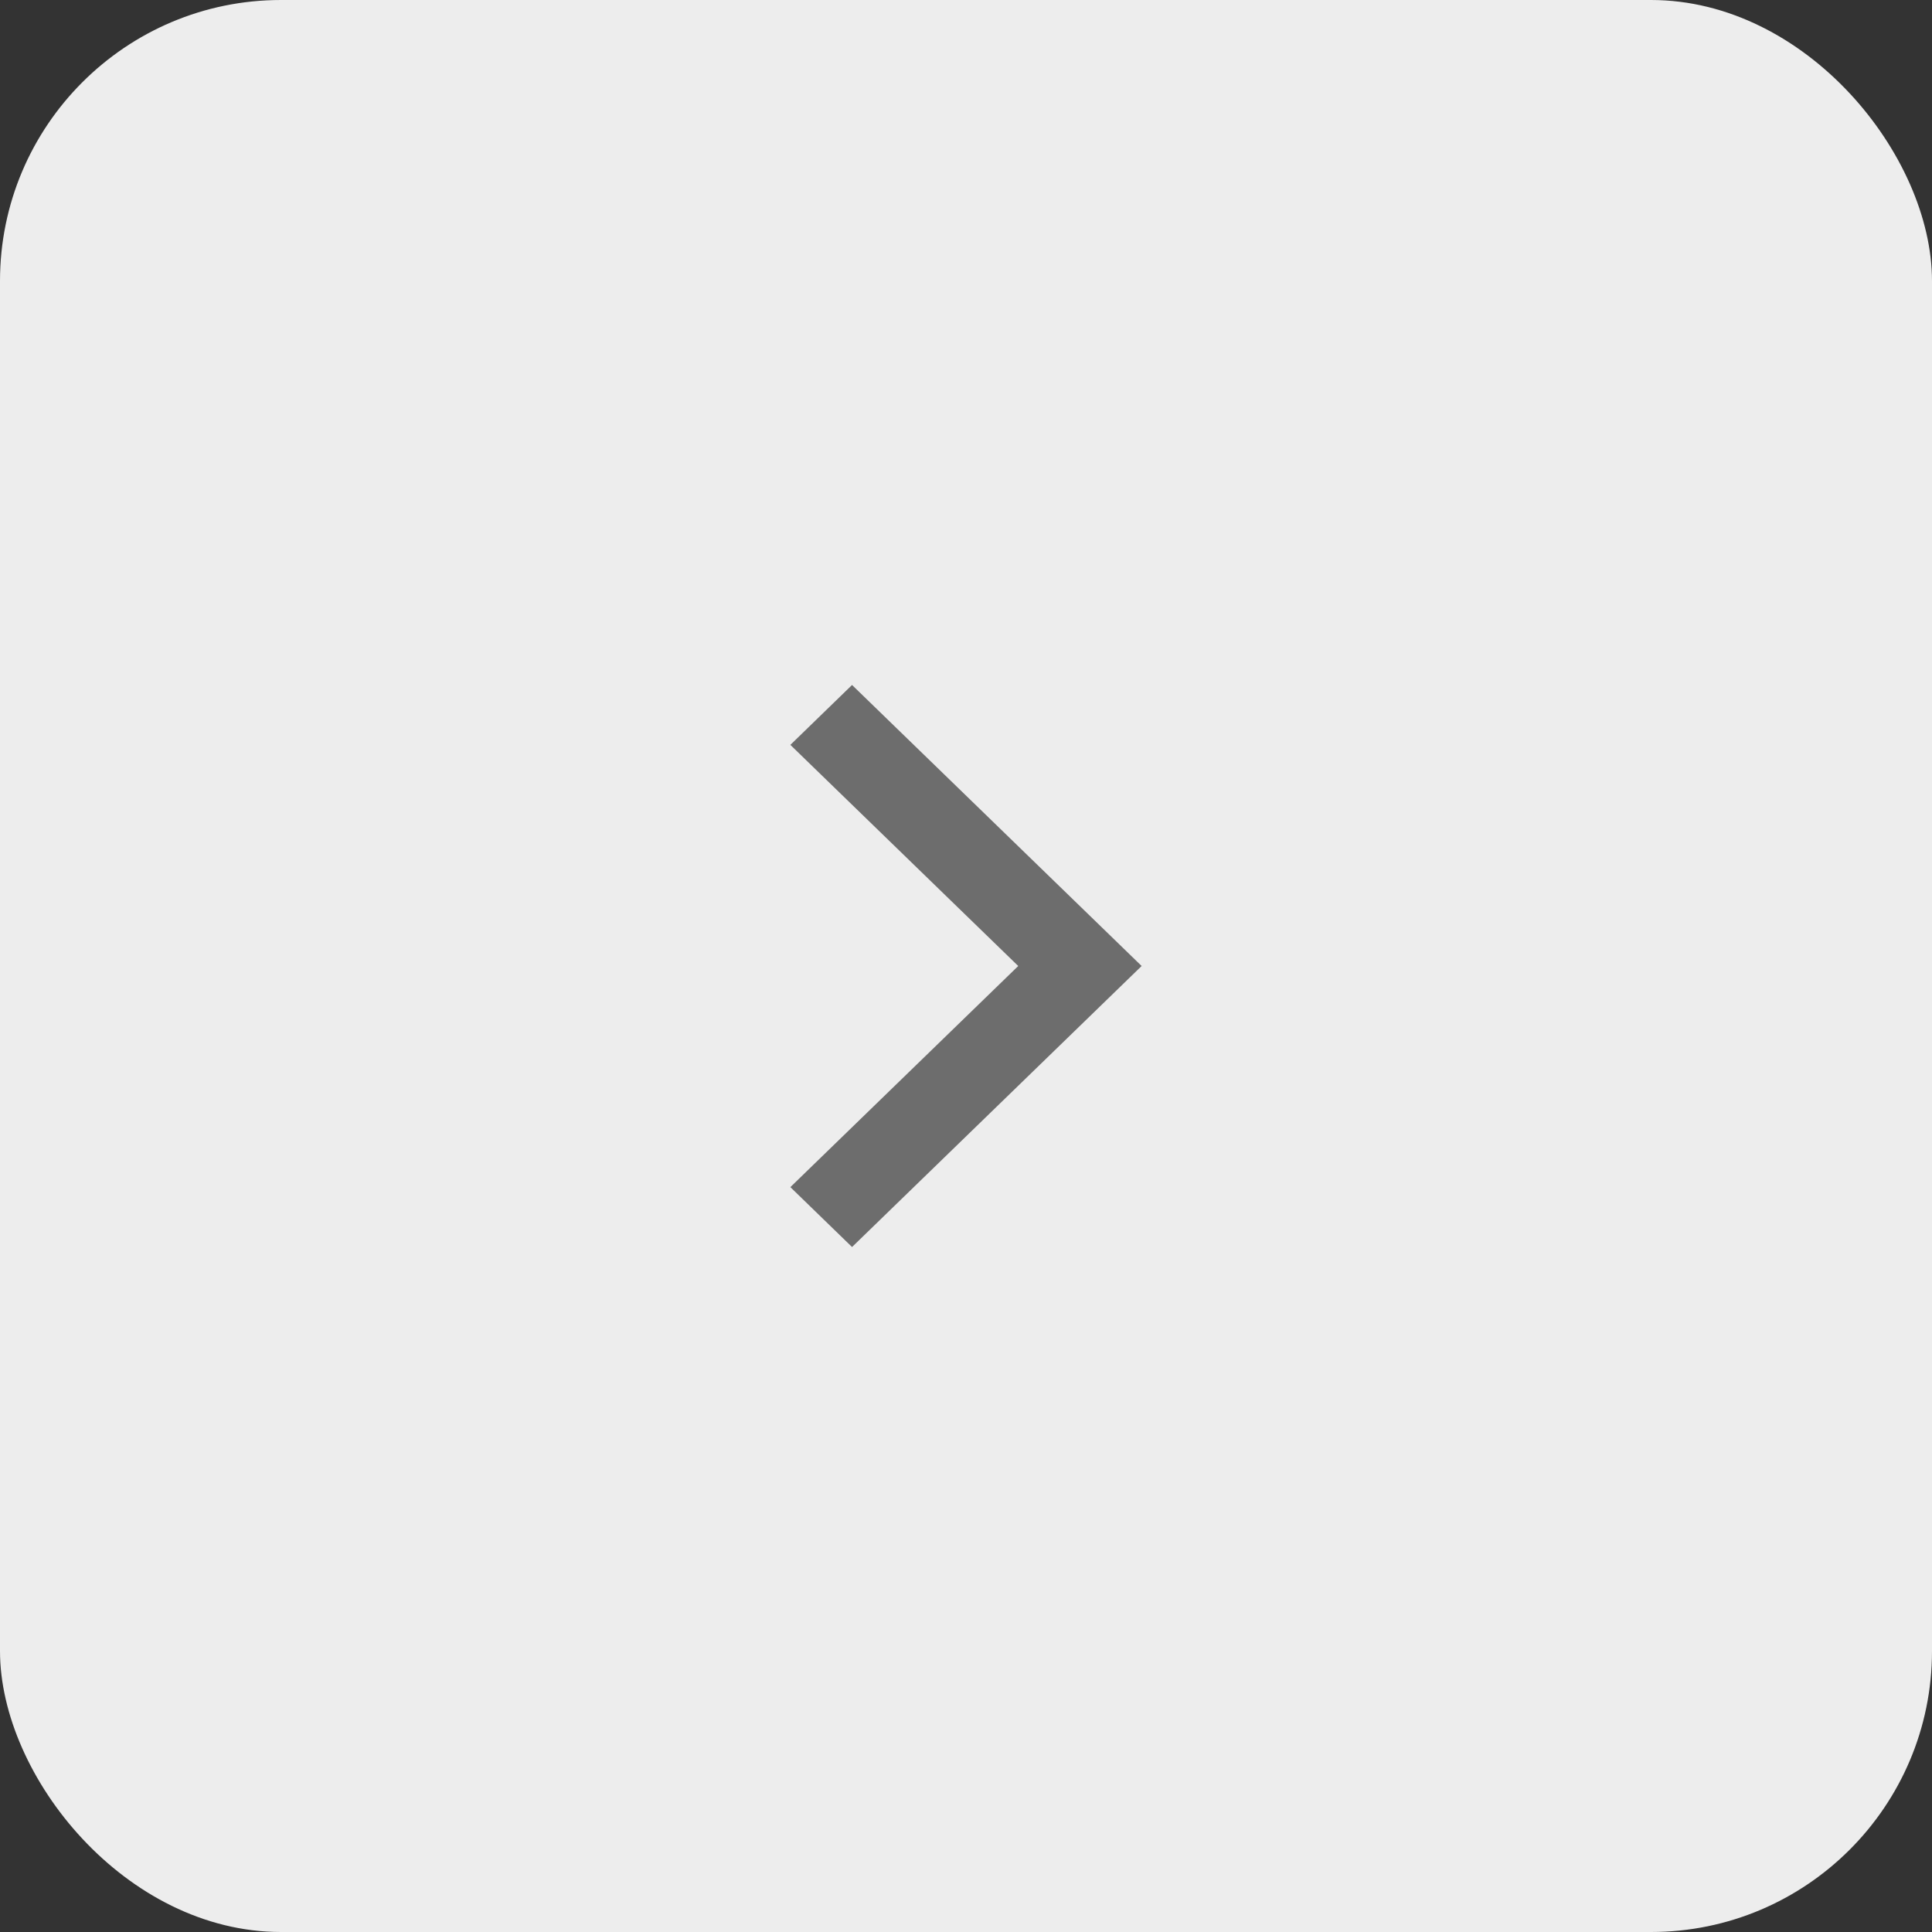 <?xml version="1.0" encoding="UTF-8"?> <svg xmlns="http://www.w3.org/2000/svg" width="55" height="55" viewBox="0 0 55 55" fill="none"><rect x="0" y="0" width="55" height="55" fill="#333333" stroke="none"/><rect width="55" height="55" rx="8" fill="#EDEDED"></rect><path d="M24.256 19.5L32.5 27.5L24.256 35.5L22.5 33.795L28.987 27.5L22.5 21.205L24.256 19.5Z" fill="#6D6D6D"></path></svg> 